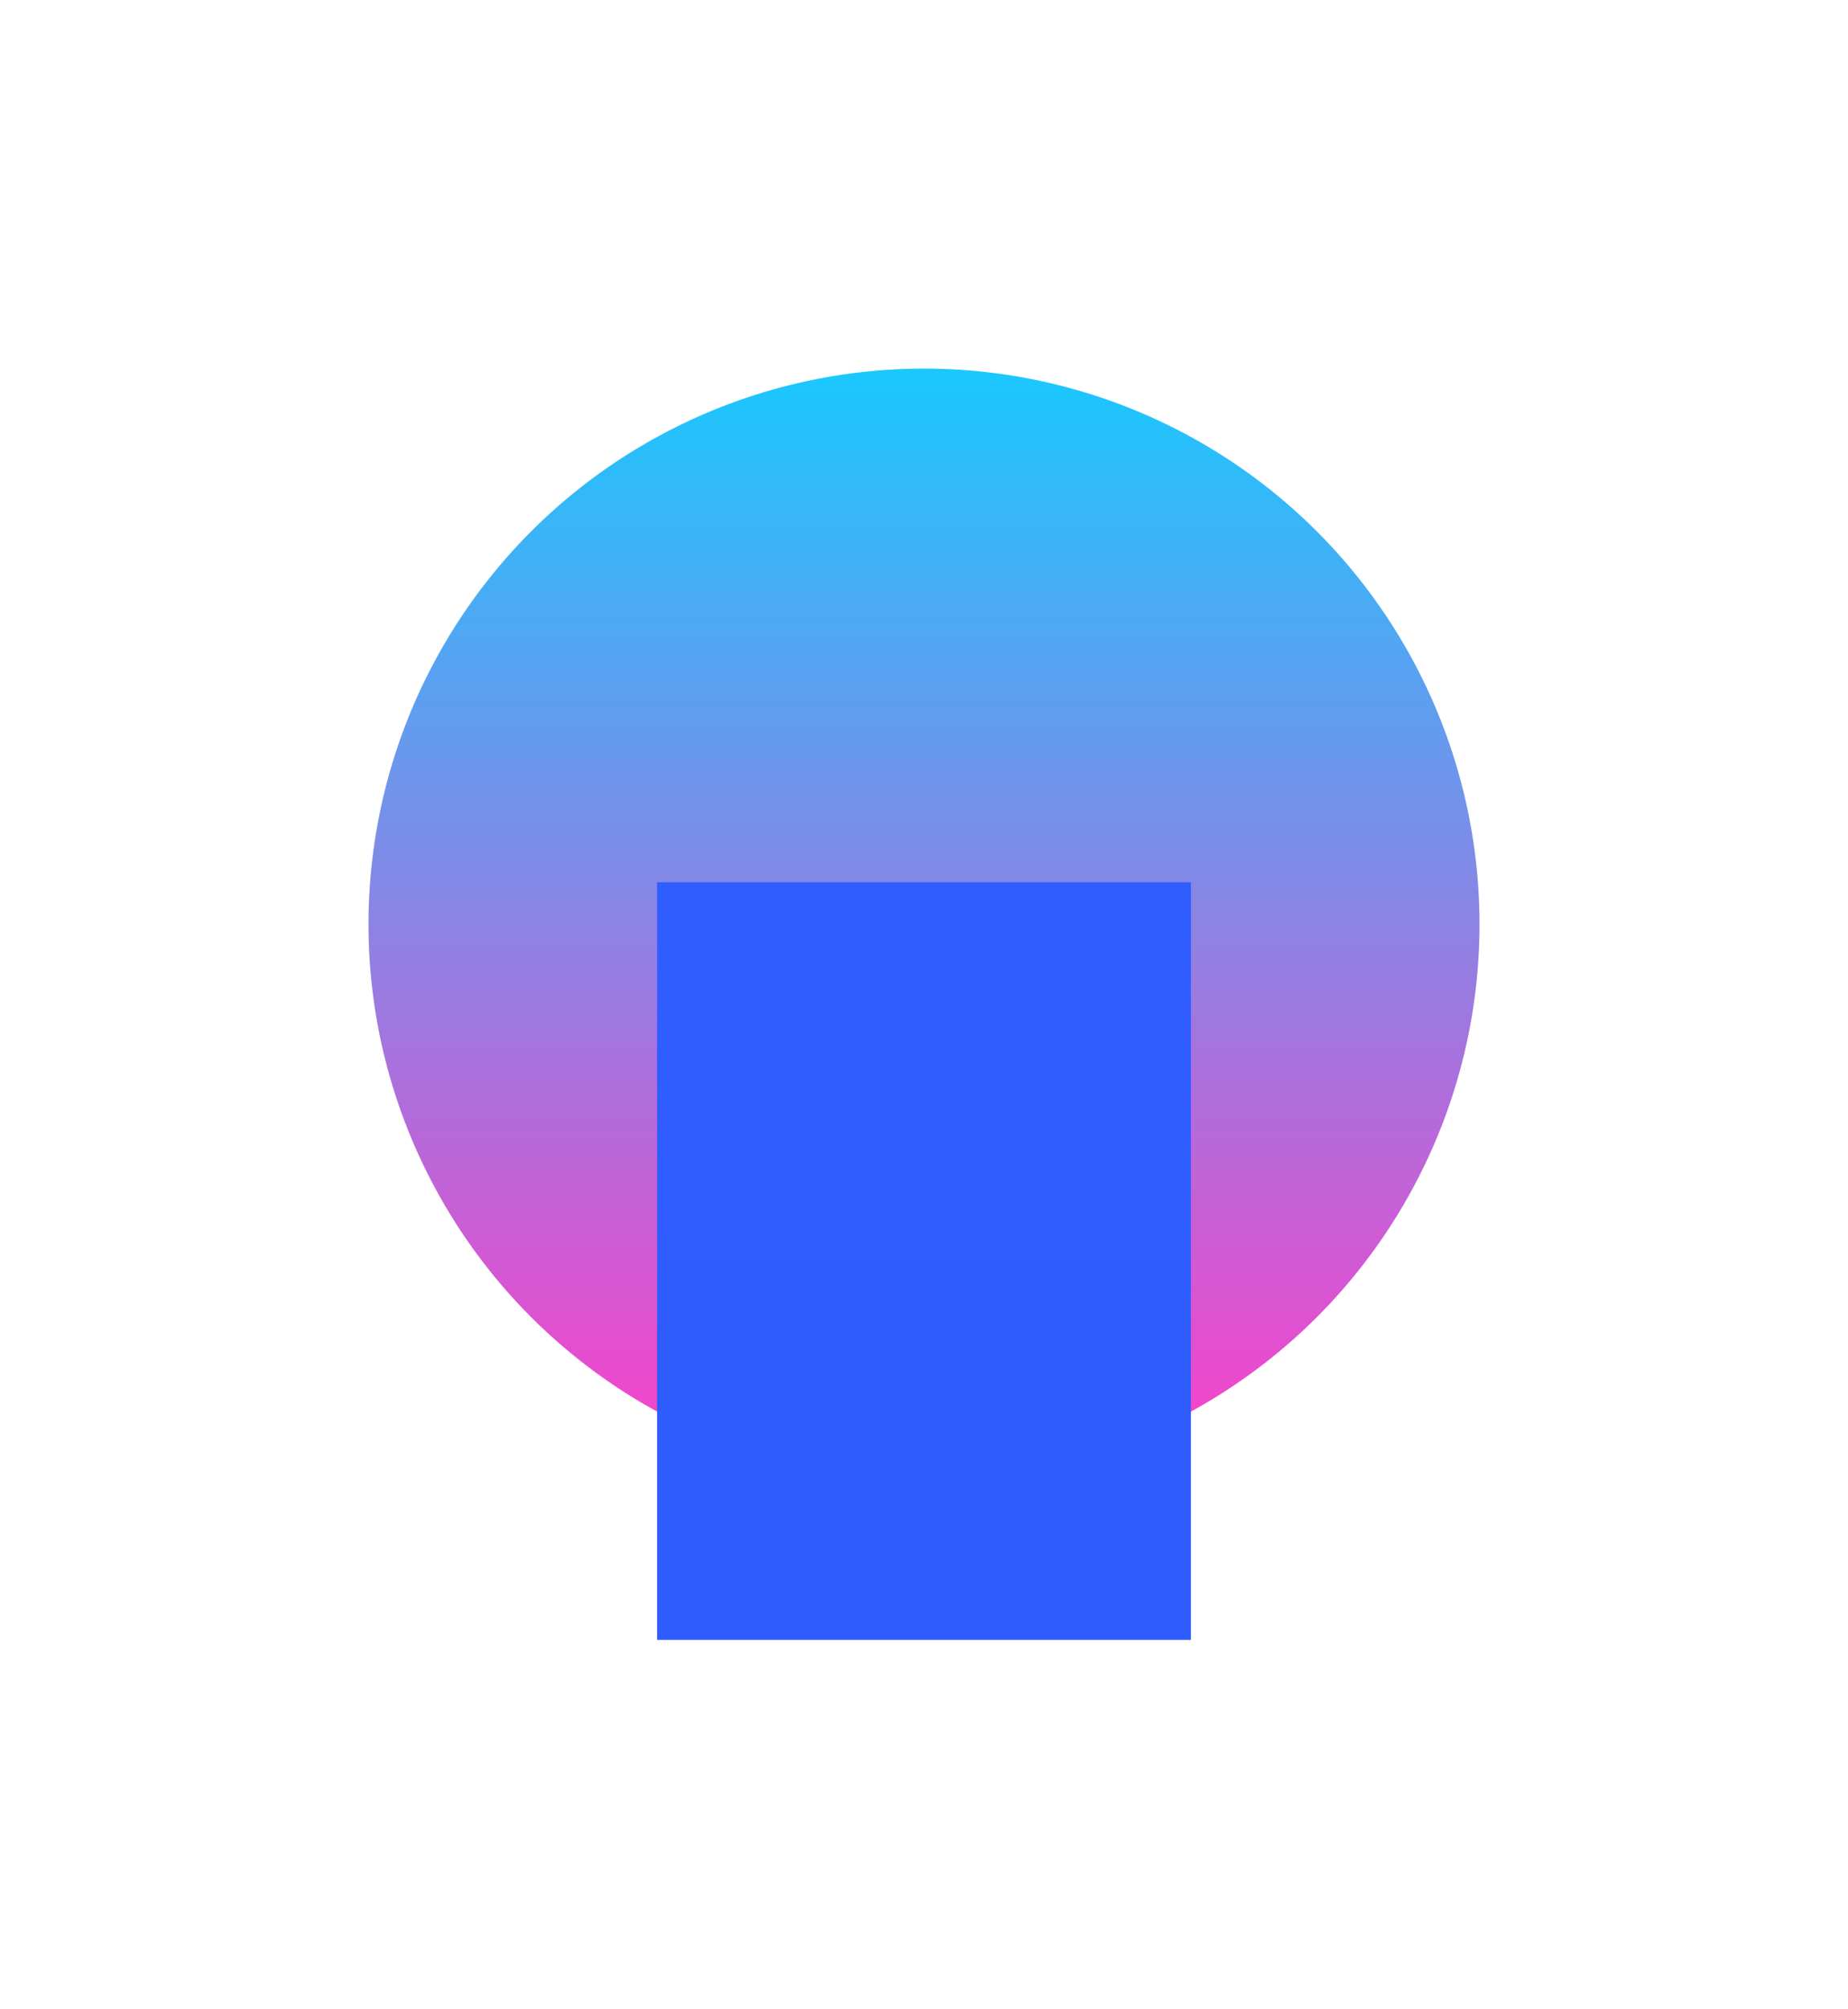 <svg width="1003" height="1090" viewBox="0 0 1003 1090" fill="none" xmlns="http://www.w3.org/2000/svg">
  <g opacity="0.9"> <!-- Increased opacity for brighter colors -->
    <g filter="url(#filter0_f_1733_521)">
      <circle cx="501.5" cy="501.5" r="301.5" fill="url(#paint0_linear_1733_521)"/>
    </g>
    <g filter="url(#filter1_f_1733_521)">
      <rect x="356.633" y="478.704" width="289.734" height="411.069" fill="url(#paint1_linear_1733_521)"/>
    </g>
  </g>
  <defs>
    <filter id="filter0_f_1733_521" x="0" y="0" width="1003" height="1003" filterUnits="userSpaceOnUse" color-interpolation-filters="sRGB">
      <feFlood flood-opacity="0" result="BackgroundImageFix"/>
      <feBlend mode="normal" in="SourceGraphic" in2="BackgroundImageFix" result="shape"/>
      <feGaussianBlur stdDeviation="100" result="effect1_foregroundBlur_1733_521"/>
    </filter>
    <filter id="filter1_f_1733_521" x="156.633" y="278.704" width="689.734" height="811.07" filterUnits="userSpaceOnUse" color-interpolation-filters="sRGB">
      <feFlood flood-opacity="0" result="BackgroundImageFix"/>
      <feBlend mode="normal" in="SourceGraphic" in2="BackgroundImageFix" result="shape"/>
      <feGaussianBlur stdDeviation="100" result="effect1_foregroundBlur_1733_521"/>
    </filter>
    <linearGradient id="paint0_linear_1733_521" x1="501.5" y1="200" x2="501.5" y2="803" gradientUnits="userSpaceOnUse">
      <stop stop-color="#00C2FF" stop-opacity="1"/> <!-- Full opacity -->
      <stop offset="1" stop-color="#FF29C3" stop-opacity="1"/> <!-- Full opacity -->
    </linearGradient>
    <linearGradient id="paint1_linear_1733_521" x1="501.5" y1="478.704" x2="501.5" y2="889.773" gradientUnits="userSpaceOnUse">
      <stop stop-color="#184BFF" stop-opacity="1"/>
      <stop offset="1" stop-color="#174AFF" stop-opacity="1"/>
    </linearGradient>
  </defs>
</svg>

